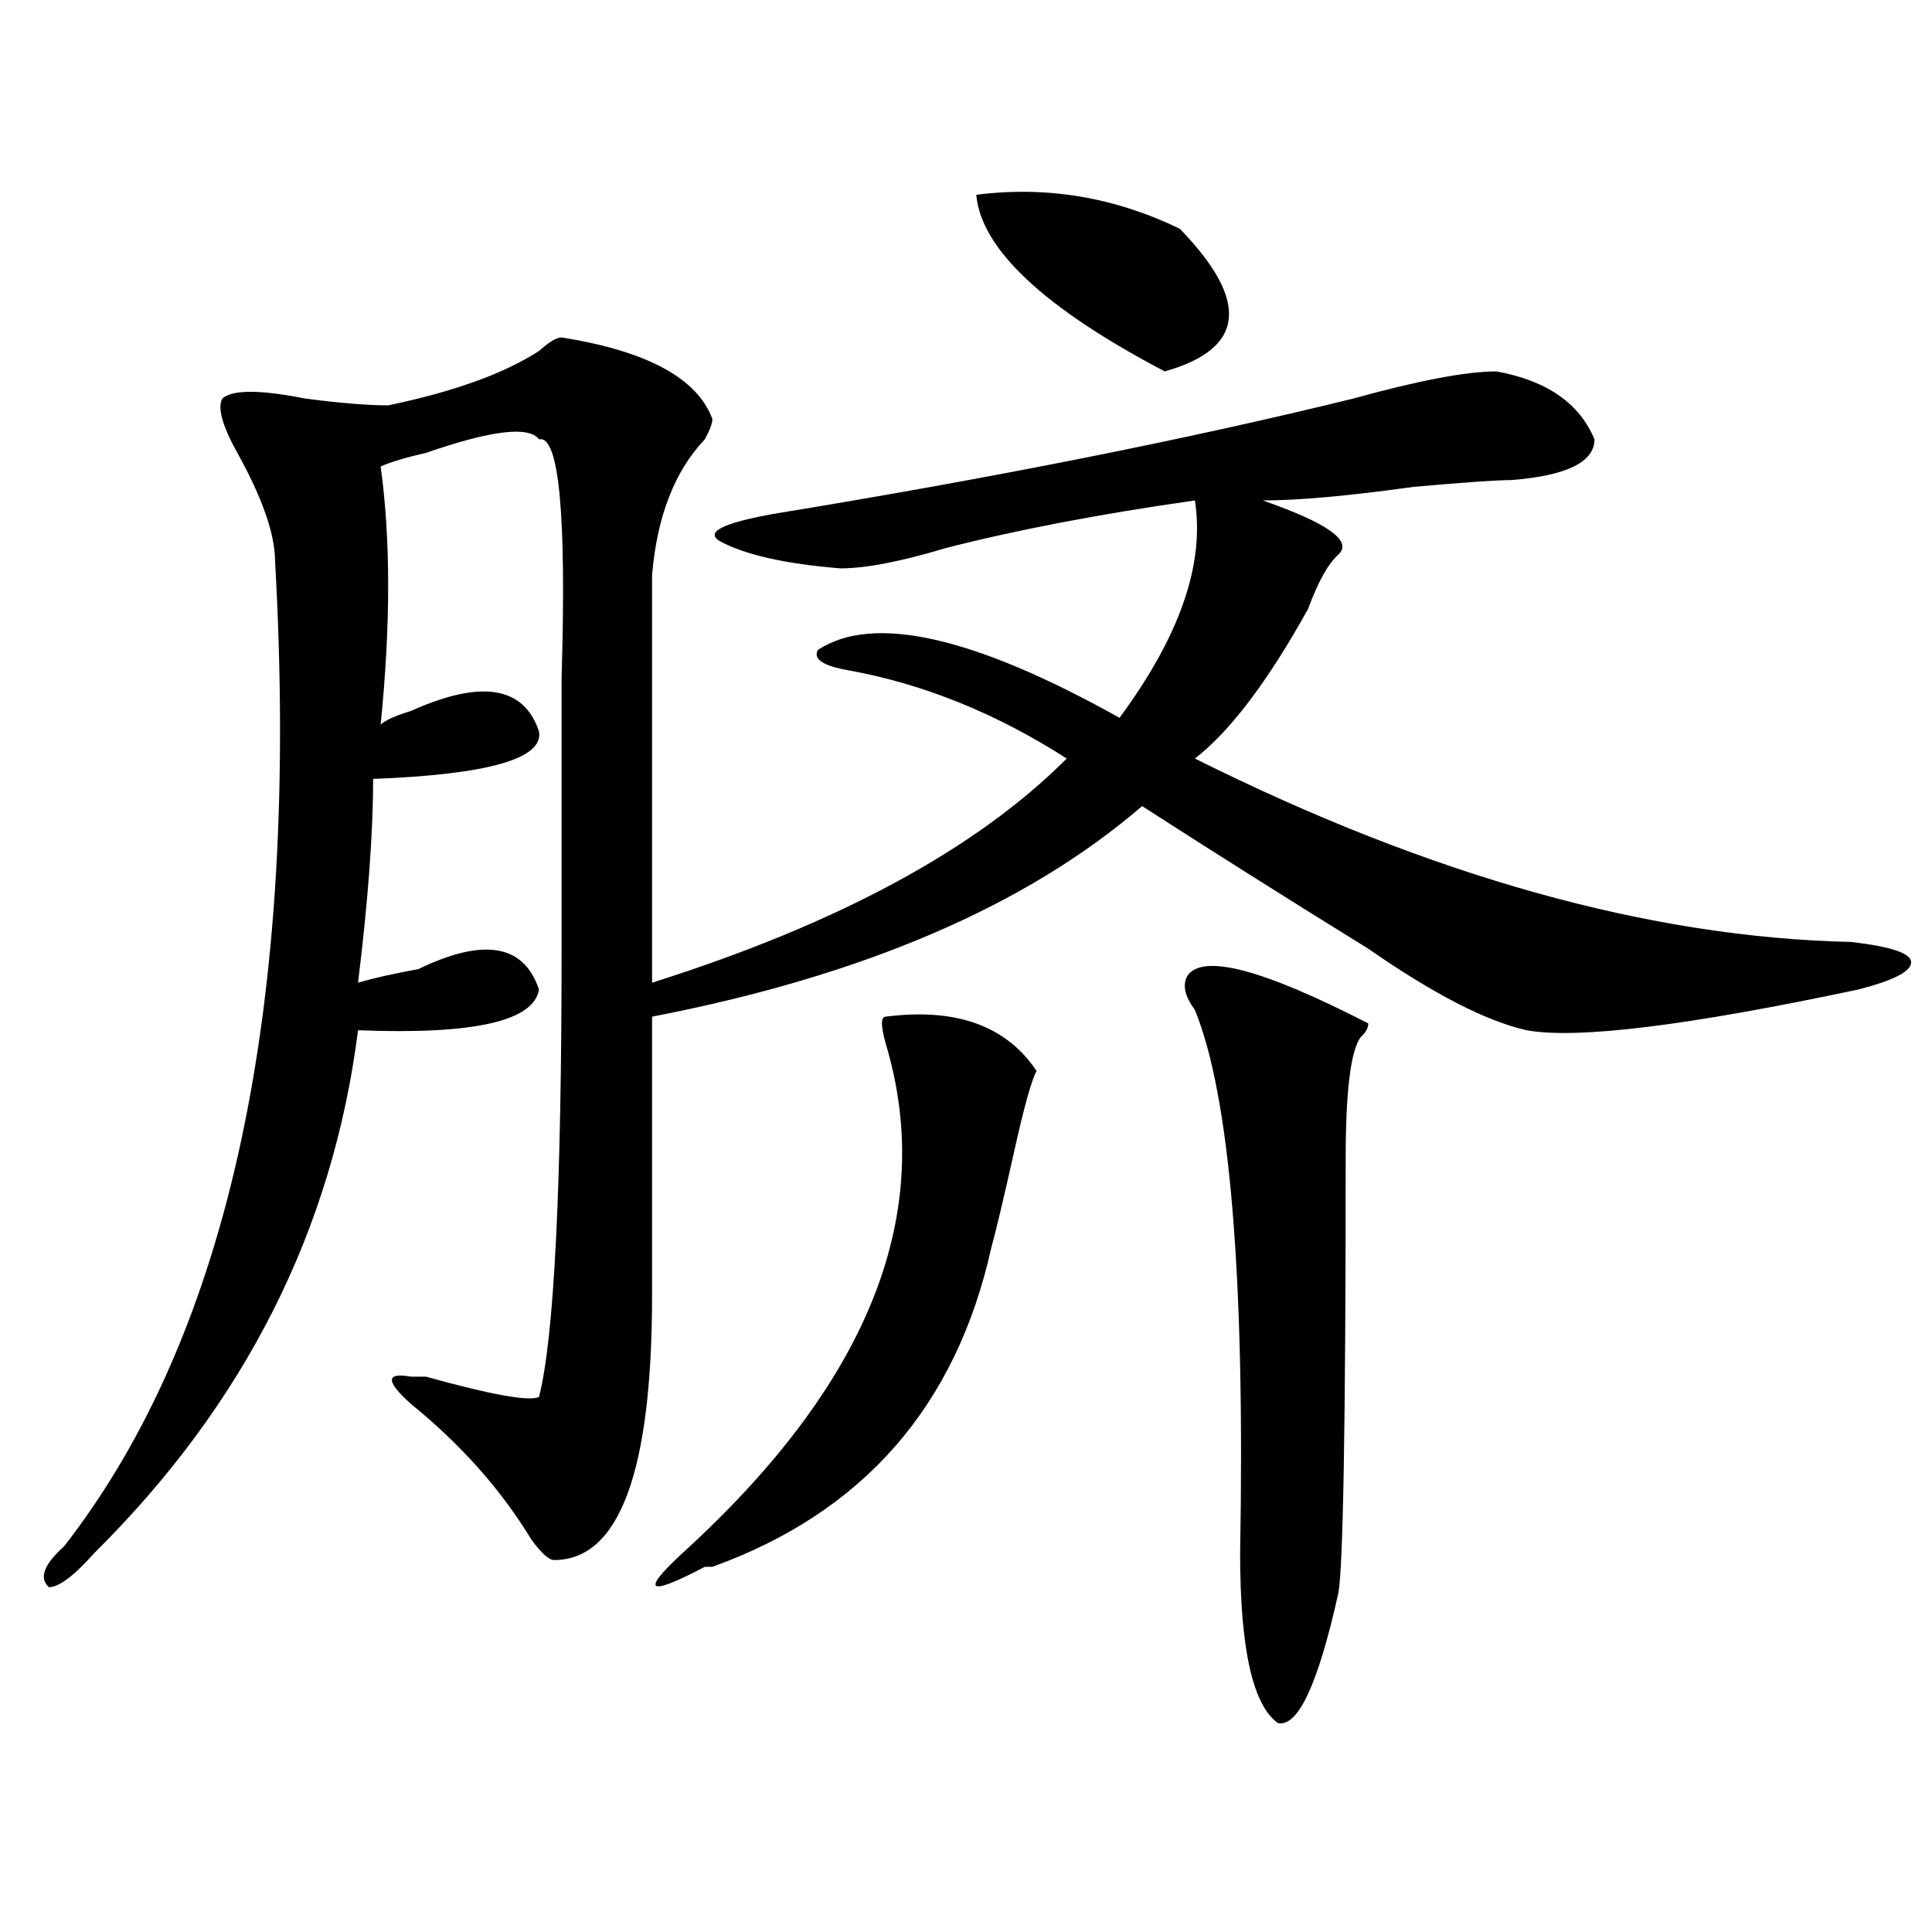 <?xml version="1.0" encoding="utf-8"?>
<!-- Generator: Adobe Illustrator 16.0.0, SVG Export Plug-In . SVG Version: 6.00 Build 0)  -->
<!DOCTYPE svg PUBLIC "-//W3C//DTD SVG 1.1//EN" "http://www.w3.org/Graphics/SVG/1.1/DTD/svg11.dtd">
<svg version="1.1" id="图层_1" xmlns="http://www.w3.org/2000/svg" xmlns:xlink="http://www.w3.org/1999/xlink" x="0px" y="0px"
	 width="1000px" height="1000px" viewBox="0 0 1000 1000" enable-background="new 0 0 1000 1000" xml:space="preserve">
<path d="M290.676,174.656c44.206,7.031,70.242,21.094,78.047,42.188c0,2.362-1.341,5.878-3.902,10.547
	c-15.609,16.425-24.755,39.881-27.316,70.313c0,46.912,0,117.225,0,210.938c96.218-30.432,167.801-69.104,214.629-116.016
	c-36.462-23.4-74.145-38.672-113.168-45.703c-13.048-2.307-18.231-5.822-15.609-10.547c28.597-18.731,80.608-7.031,156.094,35.156
	c31.219-42.188,44.206-79.65,39.023-112.5c-49.45,7.031-92.376,15.271-128.777,24.609c-23.414,7.031-41.646,10.547-54.633,10.547
	c-28.657-2.307-49.45-7.031-62.438-14.063c-7.805-4.669,1.28-9.338,27.316-14.063c114.448-18.731,214.629-38.672,300.48-59.766
	c33.78-9.338,58.535-14.063,74.145-14.063c25.976,4.725,42.926,16.425,50.73,35.156c0,11.756-14.329,18.787-42.926,21.094
	c-7.805,0-24.755,1.209-50.73,3.516c-33.841,4.725-59.876,7.031-78.047,7.031c33.78,11.756,46.828,21.094,39.023,28.125
	c-5.243,4.725-10.427,14.063-15.609,28.125c-20.853,37.519-40.364,63.281-58.535,77.344
	c122.253,60.975,235.421,92.615,339.504,94.922c20.792,2.362,31.219,5.878,31.219,10.547c0,4.725-9.146,9.394-27.316,14.063
	c-88.474,18.787-145.728,25.818-171.703,21.094c-20.853-4.669-48.169-18.731-81.949-42.188
	c-41.646-25.763-80.669-50.372-117.07-73.828c-59.876,51.581-144.387,87.891-253.652,108.984c0,46.912,0,94.922,0,144.141
	c0,91.406-16.95,137.109-50.73,137.109c-2.622,0-6.524-3.516-11.707-10.547c-15.609-25.763-36.462-49.219-62.438-70.313
	c-13.048-11.7-13.048-16.369,0-14.063c2.562,0,5.183,0,7.805,0c33.78,9.394,53.292,12.909,58.535,10.547
	c7.805-30.432,11.707-107.775,11.707-232.031c0-39.825,0-86.682,0-140.625c2.562-84.375-1.341-125.354-11.707-123.047
	c-5.243-7.031-24.755-4.669-58.535,7.031c-10.427,2.362-18.231,4.725-23.414,7.031c5.183,37.519,5.183,82.068,0,133.594
	c2.562-2.307,7.805-4.669,15.609-7.031c36.401-16.369,58.535-12.854,66.34,10.547c2.562,14.063-26.036,22.303-85.852,24.609
	c0,28.125-2.622,63.281-7.805,105.469c7.805-2.307,18.171-4.669,31.219-7.031c33.78-16.369,54.633-12.854,62.438,10.547
	c-2.622,16.425-33.841,23.456-93.656,21.094C172.265,636.412,126.777,726.609,48.73,803.953
	c-10.427,11.7-18.231,17.578-23.414,17.578c-5.243-4.725-2.622-11.756,7.805-21.094C118.973,690.3,155.374,520.396,142.387,290.672
	c0-14.063-6.524-32.794-19.512-56.25c-7.805-14.063-10.427-23.4-7.805-28.125c5.183-4.669,19.512-4.669,42.926,0
	c18.171,2.362,32.499,3.516,42.926,3.516c33.78-7.031,59.815-16.369,78.047-28.125C284.151,177.019,288.054,174.656,290.676,174.656
	z M458.477,526.219c36.401-4.669,62.438,4.725,78.047,28.125c-2.622,4.725-6.524,18.787-11.707,42.188
	c-5.243,23.456-9.146,39.881-11.707,49.219c-18.231,82.068-66.34,137.109-144.387,165.234h-3.902
	c-31.219,16.369-33.841,12.854-7.805-10.547c93.656-86.682,127.437-173.419,101.461-260.156
	C455.854,530.943,455.854,526.219,458.477,526.219z M610.668,118.406c36.401,37.519,33.78,62.128-7.805,73.828
	c-62.438-32.794-94.997-63.281-97.559-91.406C541.706,96.159,576.827,102.037,610.668,118.406z M614.57,505.125
	c7.805-11.7,39.023-3.516,93.656,24.609c0,2.362-1.341,4.725-3.902,7.031c-5.243,7.031-7.805,28.125-7.805,63.281
	c0,138.318-1.341,213.244-3.902,225c-10.427,46.856-20.853,69.104-31.219,66.797c-13.048-9.394-19.512-38.672-19.512-87.891
	c2.562-142.932-5.243-236.7-23.414-281.25C613.229,515.672,611.948,509.85,614.57,505.125z"/>
</svg>
